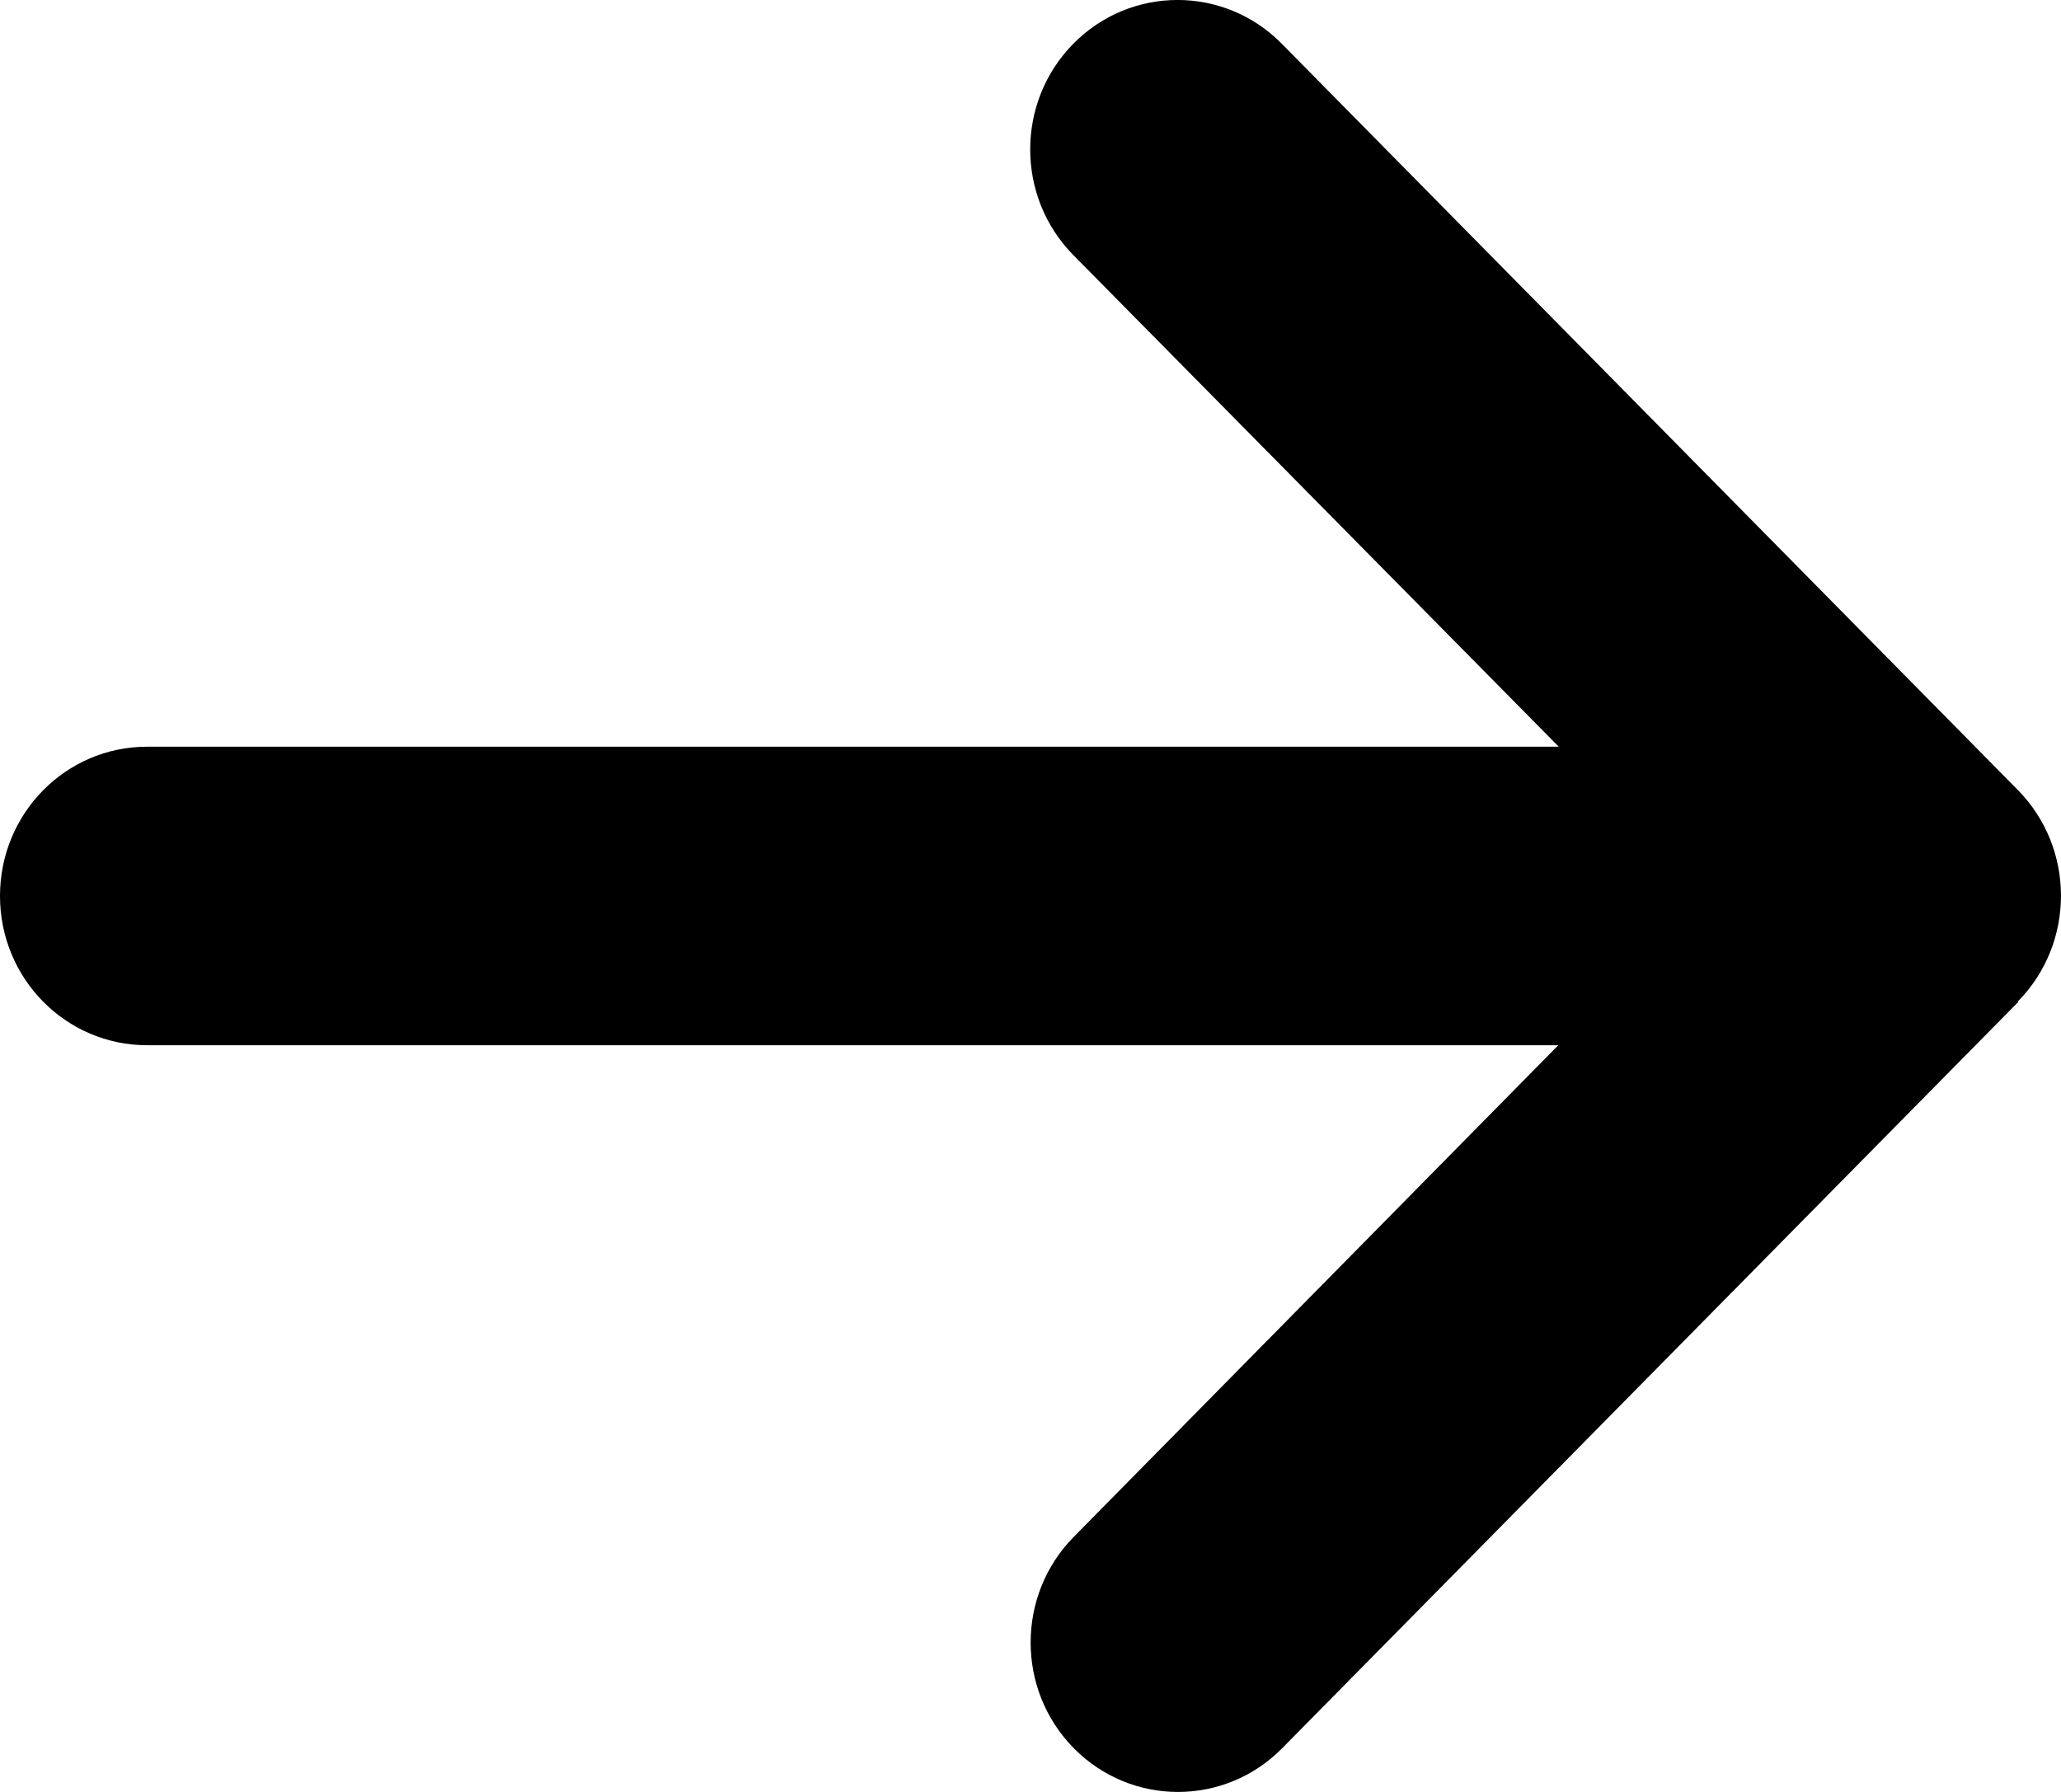<?xml version="1.0" encoding="UTF-8"?> <svg xmlns="http://www.w3.org/2000/svg" xmlns:xlink="http://www.w3.org/1999/xlink" width="23px" height="20px" viewBox="0 0 23 20"> <title>Path</title> <g id="Exploration-(Marcus)" stroke="none" stroke-width="1" fill="none" fill-rule="evenodd"> <g id="Home-v1-(wMap)" transform="translate(-281, -1040)" fill="#000000" fill-rule="nonzero"> <g id="arrow-right-solid-(6)" transform="translate(281, 1040)"> <path d="M22.519,11.177 C23.16,10.526 23.16,9.469 22.519,8.818 L14.304,0.488 C13.662,-0.163 12.62,-0.163 11.978,0.488 C11.336,1.139 11.336,2.196 11.978,2.847 L17.395,8.334 L1.643,8.334 C0.734,8.334 0,9.078 0,10 C0,10.922 0.734,11.666 1.643,11.666 L17.39,11.666 L11.983,17.153 C11.341,17.804 11.341,18.861 11.983,19.512 C12.625,20.163 13.667,20.163 14.309,19.512 L22.524,11.182 L22.519,11.177 Z" id="Path"></path> </g> </g> </g> </svg> 